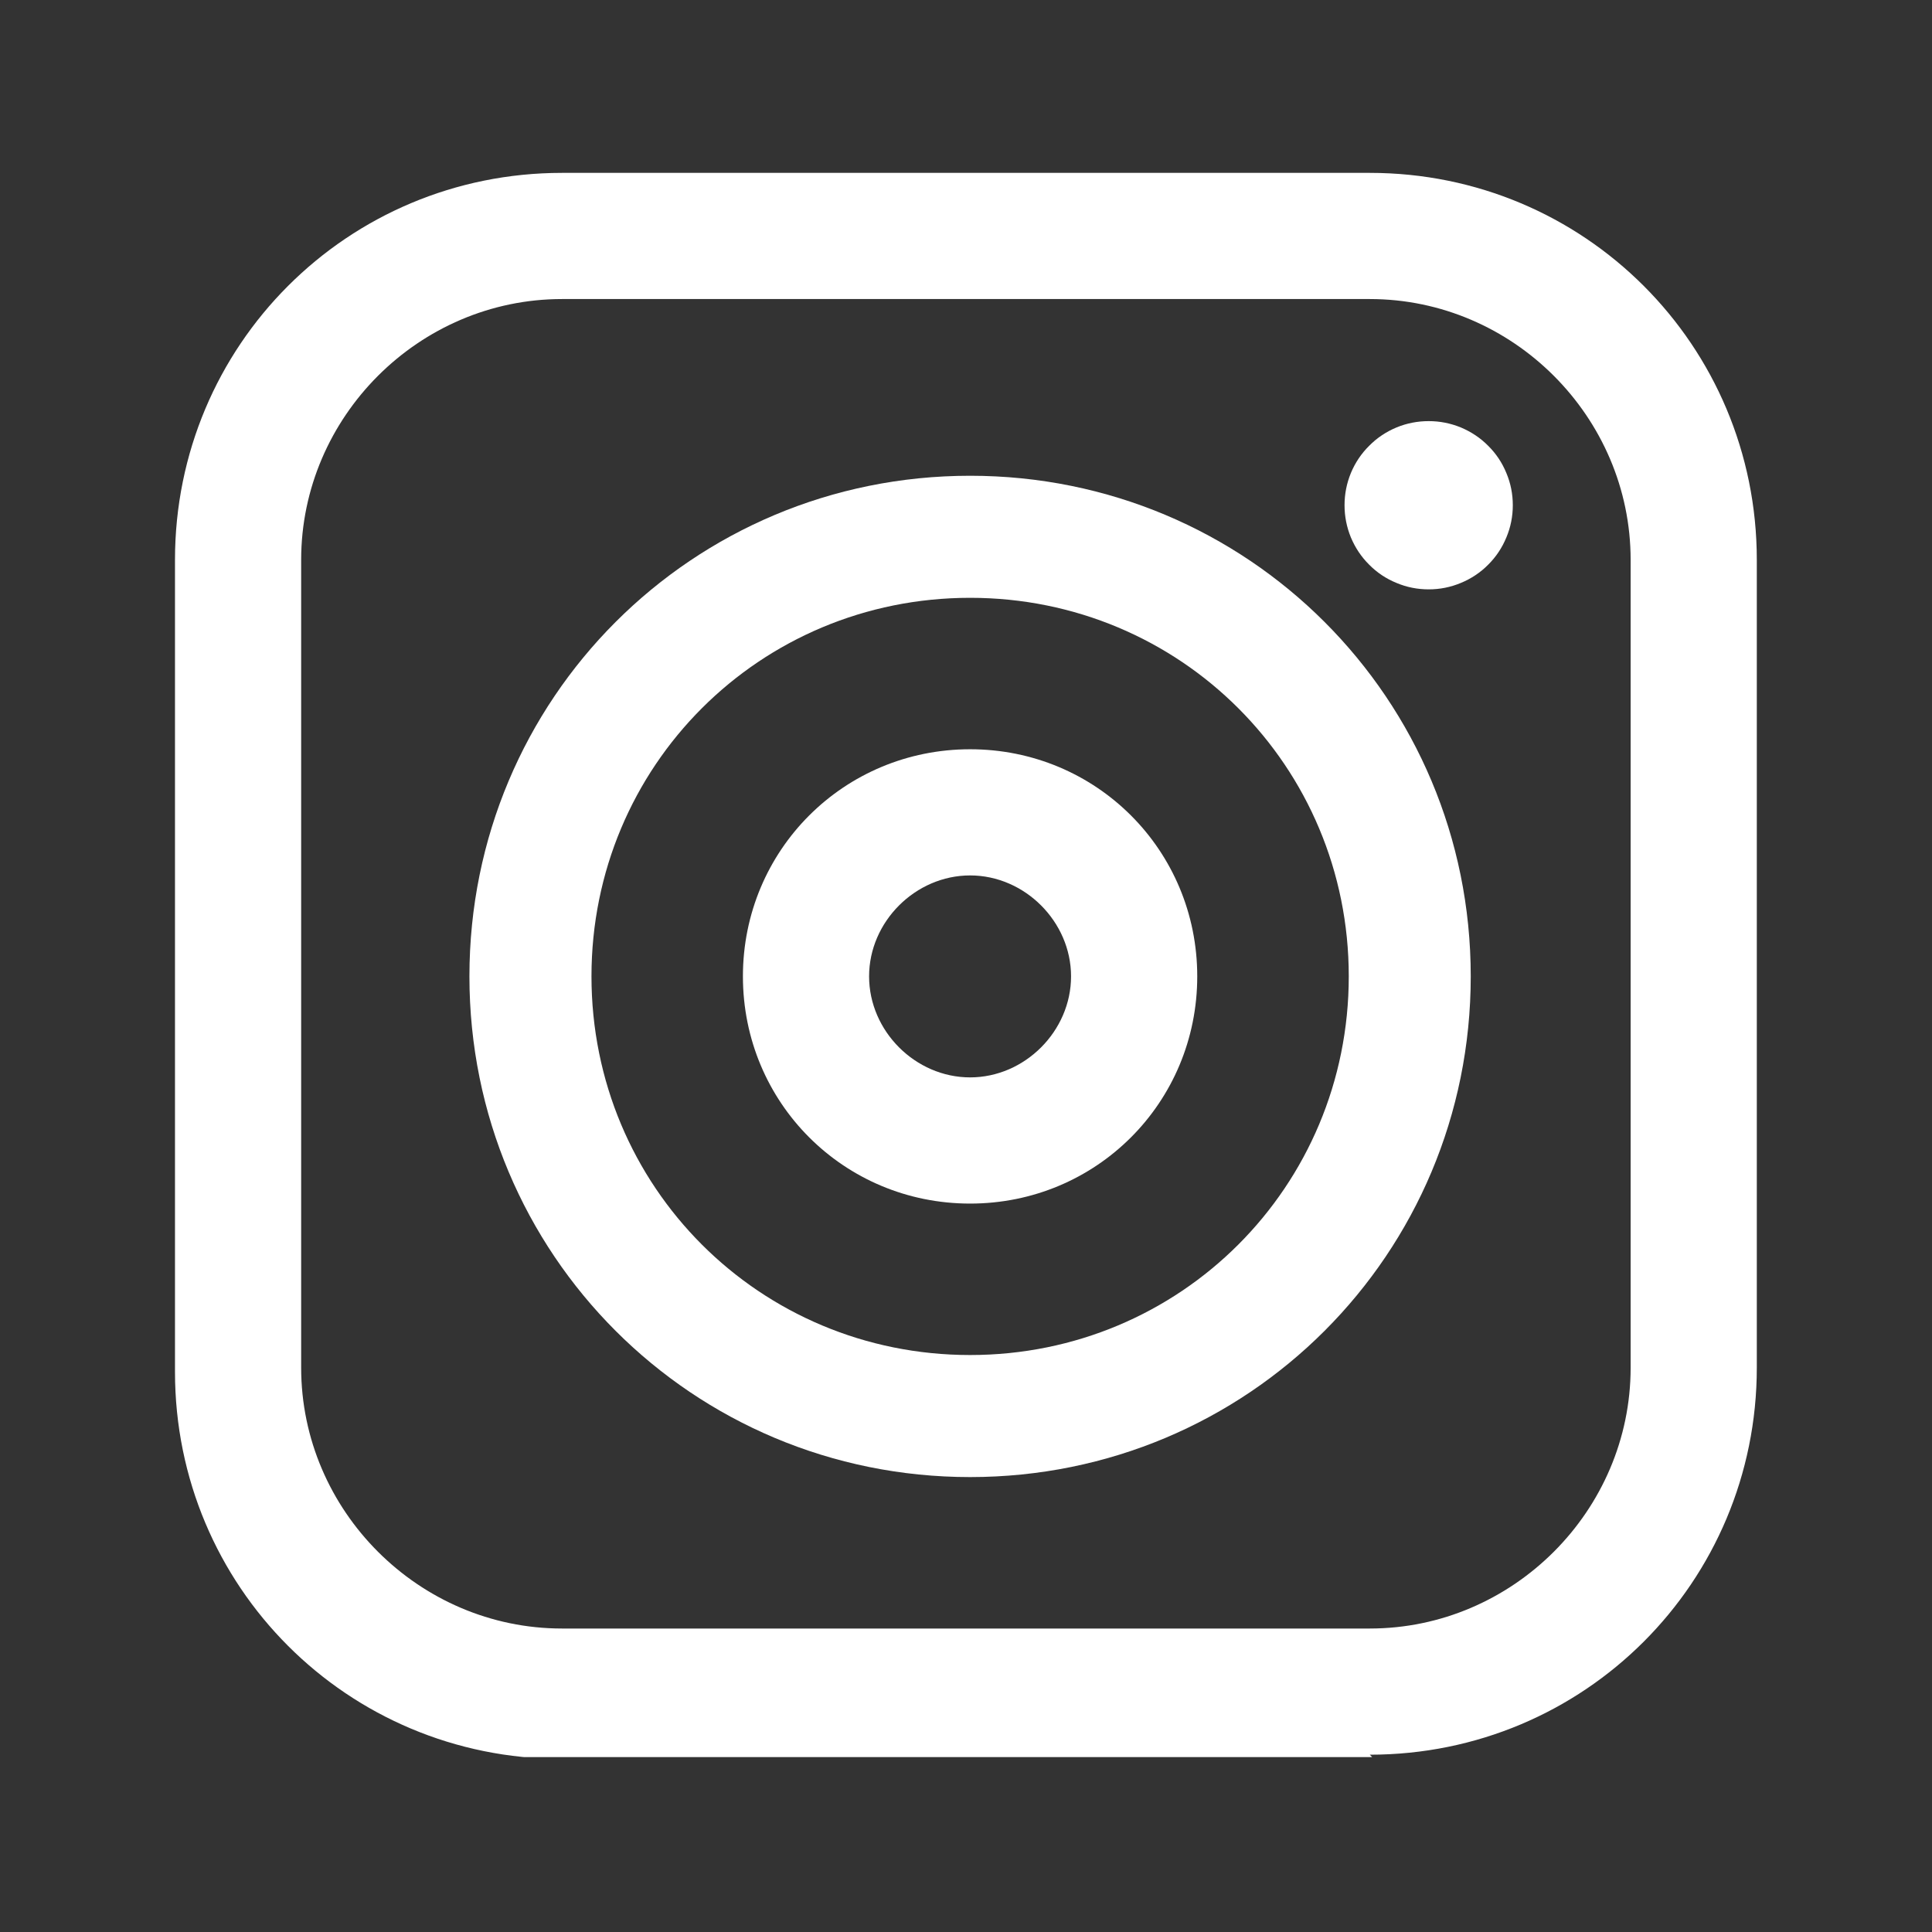 <svg xmlns="http://www.w3.org/2000/svg" xmlns:xlink="http://www.w3.org/1999/xlink" width="100" zoomAndPan="magnify" viewBox="0 0 75 75" height="100" preserveAspectRatio="xMidYMid meet" version="1.0"><rect x="0" y="0" width="75" height="75" fill="#333333" stroke="none"/><defs><clipPath id="24fbf9c5d7"><path d="M 6.711 6.711 L 68.211 6.711 L 68.211 68.211 L 6.711 68.211 Z M 6.711 6.711 " clip-rule="nonzero"/></clipPath></defs><g clip-path="url(#24fbf9c5d7)"><path fill="#ffffff" d="M 53.336 68.281 L 21.816 68.281 C 13.488 68.281 6.793 61.586 6.793 53.254 L 6.793 21.734 C 6.793 13.406 13.488 6.711 21.816 6.711 L 53.176 6.711 C 61.504 6.711 68.199 13.406 68.199 21.734 L 68.199 53.094 C 68.199 61.422 61.504 68.117 53.176 68.117 Z M 21.816 11.609 C 16.266 11.609 11.691 16.184 11.691 21.734 L 11.691 53.094 C 11.691 58.645 16.266 63.219 21.816 63.219 L 53.176 63.219 C 58.727 63.219 63.301 58.645 63.301 53.094 L 63.301 21.734 C 63.301 16.184 58.727 11.609 53.176 11.609 Z M 21.816 11.609 " fill-opacity="1" fill-rule="nonzero"/></g><path fill="#ffffff" d="M 37.66 57.34 C 26.879 57.34 18.223 48.684 18.223 37.902 C 18.223 27.125 26.879 18.469 37.66 18.469 C 48.438 18.469 57.094 27.125 57.094 37.902 C 57.094 48.684 48.438 57.34 37.66 57.34 Z M 37.66 23.207 C 29.492 23.207 22.961 29.738 22.961 37.902 C 22.961 46.07 29.492 52.602 37.66 52.602 C 45.824 52.602 52.359 46.07 52.359 37.902 C 52.359 29.738 45.824 23.207 37.66 23.207 Z M 37.66 23.207 " fill-opacity="1" fill-rule="nonzero"/><path fill="#ffffff" d="M 37.66 46.723 C 32.758 46.723 28.84 42.805 28.84 37.902 C 28.84 33.004 32.758 29.086 37.66 29.086 C 42.559 29.086 46.477 33.004 46.477 37.902 C 46.477 42.805 42.559 46.723 37.66 46.723 Z M 37.66 33.984 C 35.535 33.984 33.738 35.781 33.738 37.902 C 33.738 40.027 35.535 41.824 37.66 41.824 C 39.781 41.824 41.578 40.027 41.578 37.902 C 41.578 35.781 39.781 33.984 37.66 33.984 Z M 37.66 33.984 " fill-opacity="1" fill-rule="nonzero"/><path fill="#ffffff" d="M 58.727 19.613 C 58.727 20.047 58.645 20.461 58.477 20.863 C 58.312 21.262 58.078 21.617 57.77 21.922 C 57.465 22.23 57.109 22.465 56.711 22.629 C 56.309 22.797 55.895 22.879 55.461 22.879 C 55.027 22.879 54.609 22.797 54.211 22.629 C 53.809 22.465 53.457 22.23 53.152 21.922 C 52.844 21.617 52.609 21.262 52.441 20.863 C 52.277 20.461 52.195 20.047 52.195 19.613 C 52.195 19.18 52.277 18.762 52.441 18.363 C 52.609 17.961 52.844 17.609 53.152 17.305 C 53.457 16.996 53.809 16.762 54.211 16.594 C 54.609 16.43 55.027 16.348 55.461 16.348 C 55.895 16.348 56.309 16.43 56.711 16.594 C 57.109 16.762 57.465 16.996 57.77 17.305 C 58.078 17.609 58.312 17.961 58.477 18.363 C 58.645 18.762 58.727 19.18 58.727 19.613 Z M 58.727 19.613 " fill-opacity="1" fill-rule="nonzero"/></svg>